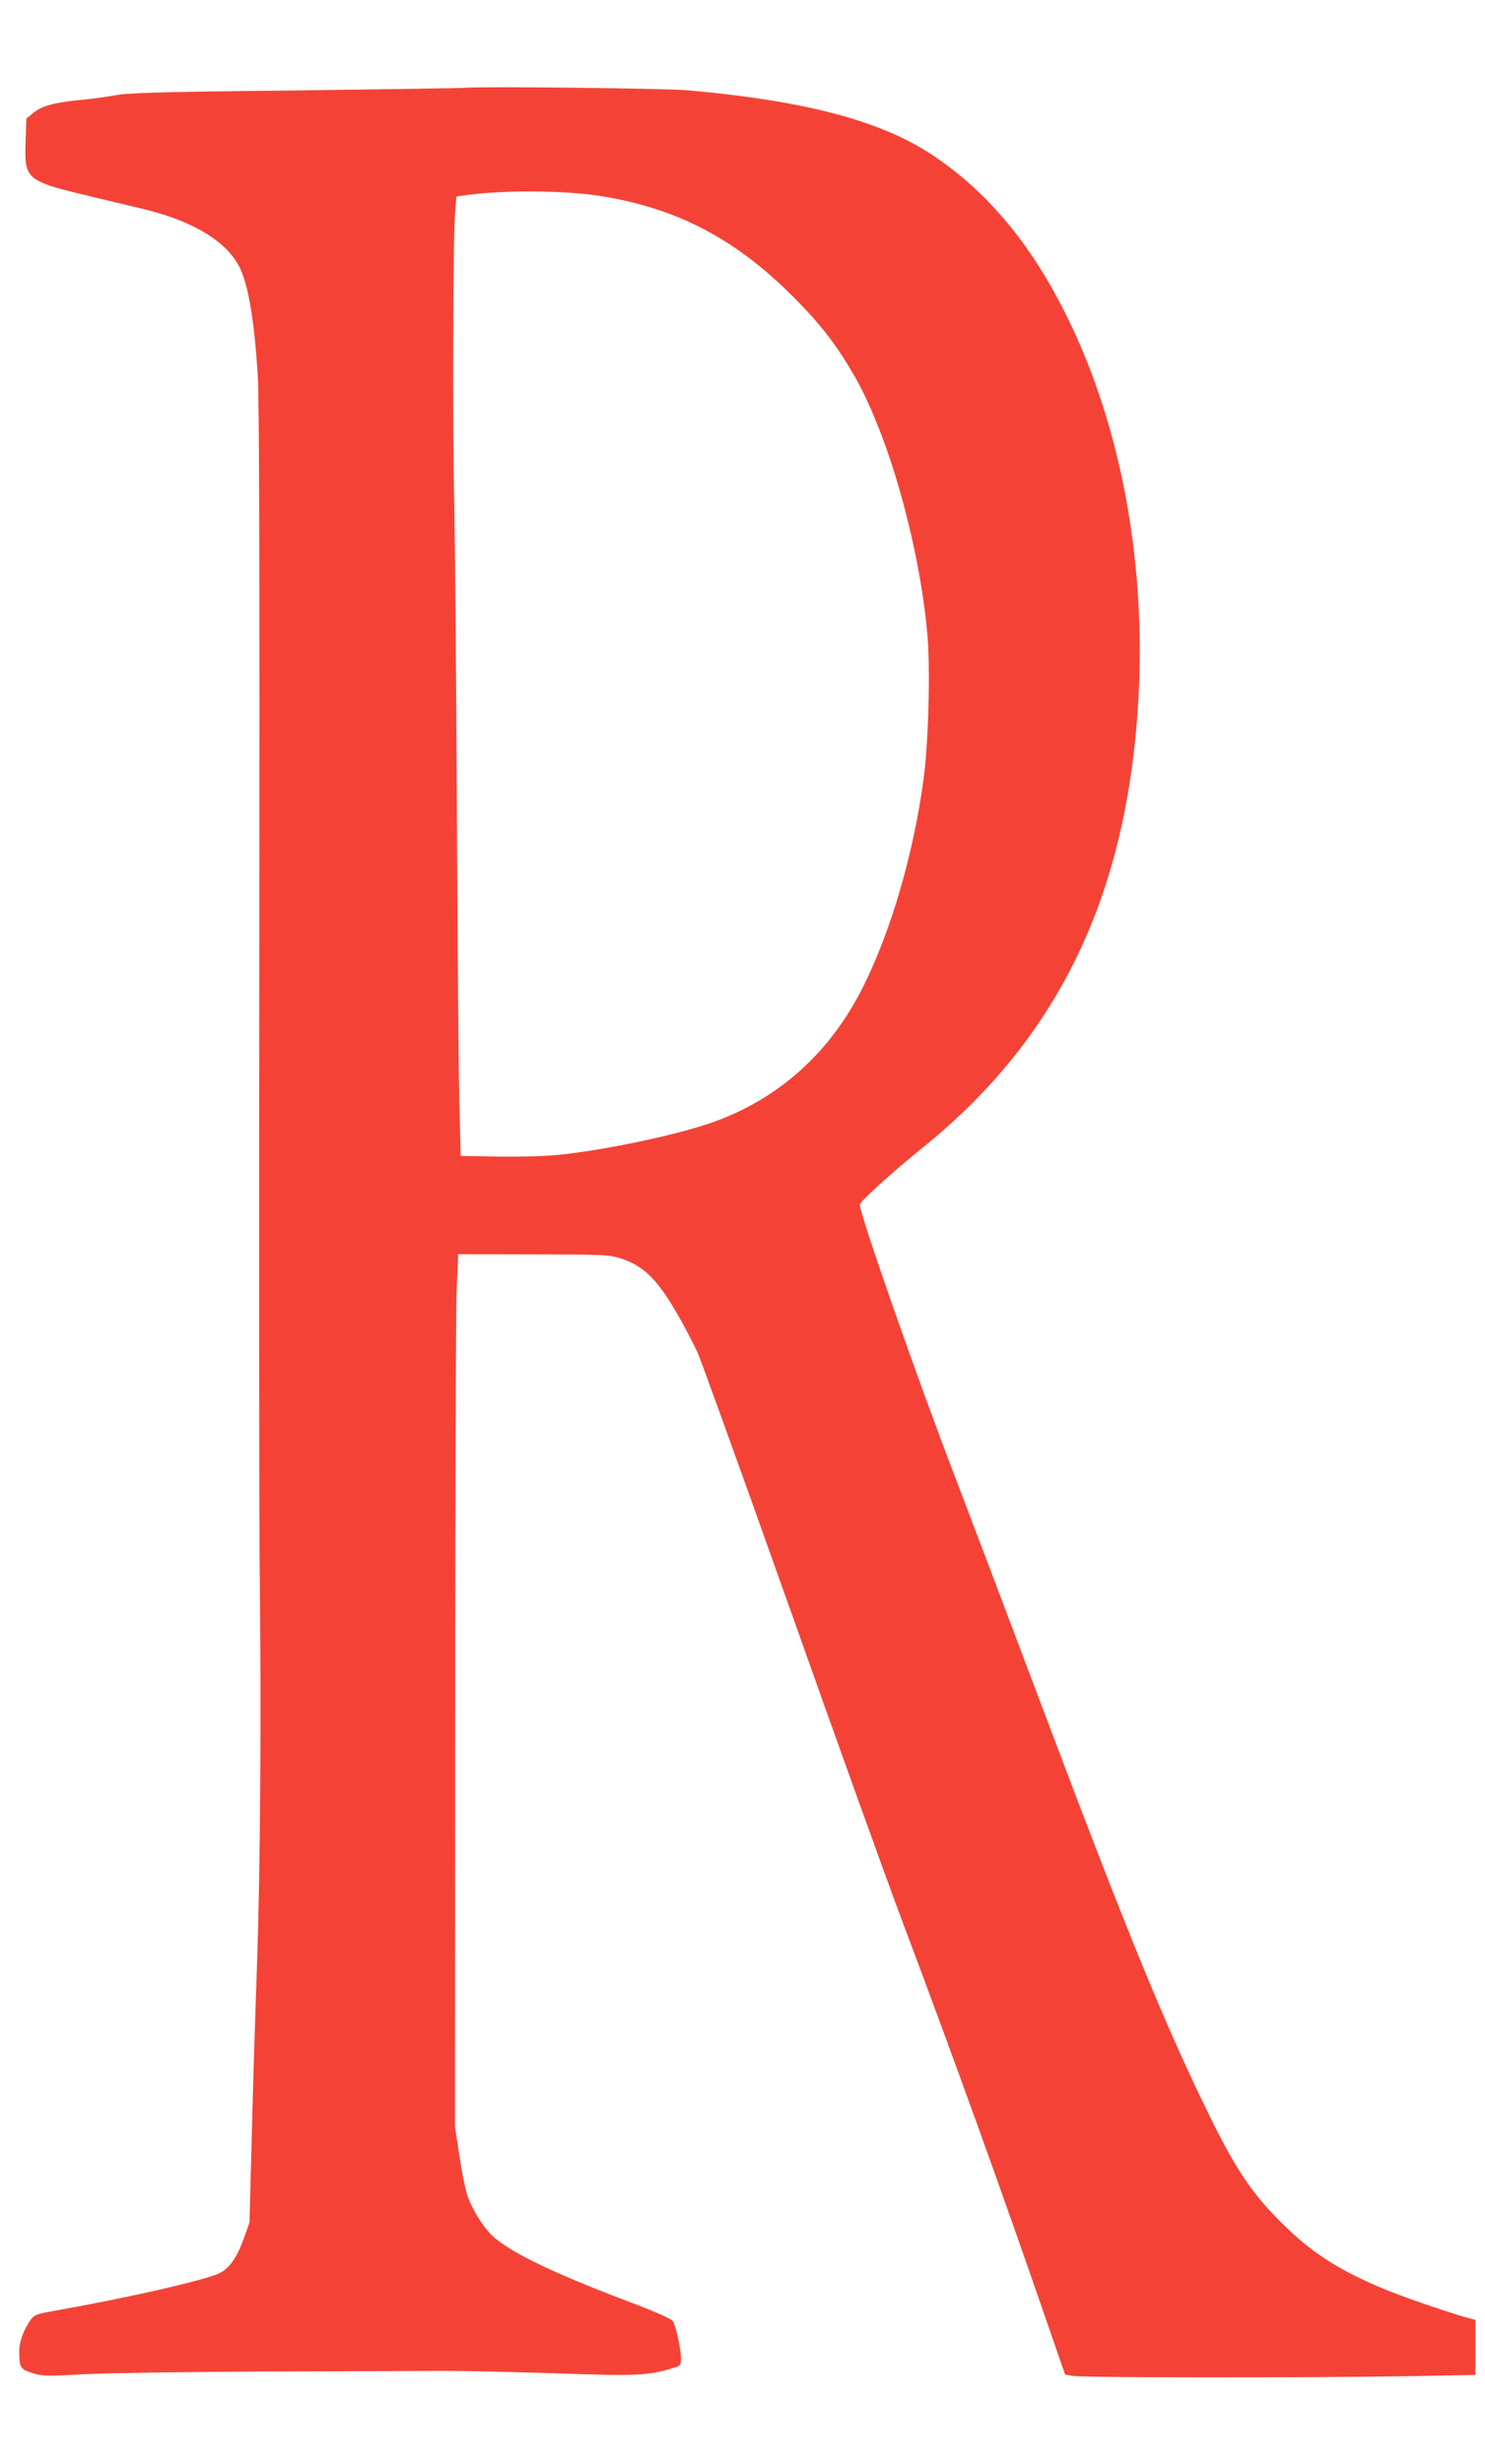<?xml version="1.0" standalone="no"?>
<!DOCTYPE svg PUBLIC "-//W3C//DTD SVG 20010904//EN"
 "http://www.w3.org/TR/2001/REC-SVG-20010904/DTD/svg10.dtd">
<svg version="1.0" xmlns="http://www.w3.org/2000/svg"
 width="772pt" height="1280pt" viewBox="0 0 772 1280"
 preserveAspectRatio="xMidYMid meet">
<g transform="translate(0,1280) scale(0.1,-0.1)"
fill="#f44336" stroke="none">
<path d="M2420 12344 c-25 -2 -425 -8 -890 -14 -689 -7 -861 -12 -930 -25 -47
-8 -132 -20 -190 -25 -131 -13 -195 -31 -239 -68 l-34 -28 -4 -119 c-7 -198 1
-205 337 -285 96 -23 222 -53 280 -67 257 -62 434 -171 498 -307 44 -93 74
-271 92 -556 8 -113 10 -1042 8 -2950 -2 -1532 -1 -2990 2 -3240 9 -780 3
-1567 -13 -2040 -9 -250 -22 -660 -28 -910 l-12 -455 -29 -82 c-38 -105 -77
-159 -133 -184 -85 -38 -488 -129 -858 -194 -86 -15 -100 -21 -117 -45 -37
-52 -60 -114 -60 -165 0 -84 6 -93 70 -113 52 -16 75 -16 276 -5 120 6 543 12
939 14 396 1 812 2 925 3 113 0 378 -6 589 -13 401 -14 468 -12 591 25 48 14
50 16 50 52 0 50 -27 171 -42 194 -8 12 -90 49 -218 97 -408 154 -634 264
-723 349 -48 47 -102 134 -127 207 -11 32 -30 125 -42 209 l-23 151 1 2080 c0
1144 4 2163 8 2265 l8 185 391 -1 c374 -1 395 -2 457 -22 123 -41 194 -115
306 -314 31 -55 71 -133 90 -173 18 -40 231 -630 473 -1311 242 -682 505
-1414 586 -1629 271 -719 527 -1429 748 -2070 l104 -300 39 -7 c49 -10 1225
-10 1722 -2 l372 7 0 143 0 143 -42 11 c-79 21 -340 110 -425 146 -226 93
-370 183 -511 318 -174 167 -262 294 -407 591 -227 462 -427 950 -853 2080
-193 512 -401 1061 -462 1220 -199 516 -500 1376 -500 1427 0 16 159 161 330
299 714 578 1070 1331 1120 2364 34 721 -104 1423 -391 1986 -177 347 -390
602 -657 787 -274 190 -663 296 -1297 353 -115 10 -1063 21 -1155 13z m719
-565 c391 -66 685 -222 982 -518 137 -137 219 -241 310 -395 182 -307 347
-884 390 -1360 16 -177 6 -569 -20 -756 -53 -390 -169 -787 -316 -1080 -171
-340 -437 -578 -780 -700 -190 -67 -567 -146 -810 -170 -60 -6 -198 -10 -305
-8 l-195 3 -7 280 c-4 154 -10 845 -13 1535 -3 690 -10 1406 -14 1590 -9 381
-6 1374 5 1497 l7 82 41 6 c195 29 535 27 725 -6z"/>
</g>
</svg>
